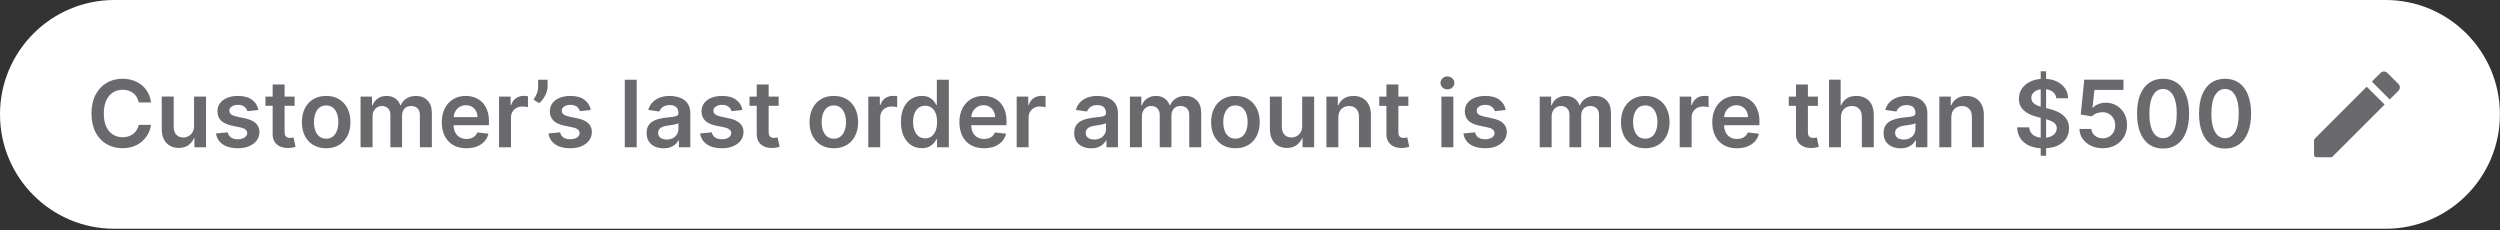 <svg version="1.2" xmlns="http://www.w3.org/2000/svg" viewBox="0 0 532 49" width="532" height="49">
	<rect x="0" y="0" width="532" height="49" fill="#333333" stroke="none"/>
	<defs>
		<clipPath clipPathUnits="userSpaceOnUse" id="cp1">
			<path d="m489.38 12.17h24.35v24.34h-24.35z"/>
		</clipPath>
	</defs>
	<style>
		.s0 { fill: #ffffff } 
		.s1 { fill: #6a6a6e } 
	</style>
	<g>
		<path fill-rule="evenodd" class="s0" d="m24.34 0h483.3c13.44 0 24.34 10.9 24.34 24.34 0 13.45-10.9 24.34-24.34 24.34h-483.3c-13.44 0-24.34-10.89-24.34-24.34 0-13.44 10.9-24.34 24.34-24.34z"/>
		<path class="s1" d="m32.14 21.81h-2.62q-0.12-0.64-0.42-1.14-0.3-0.51-0.75-0.86-0.45-0.35-1.02-0.53-0.57-0.18-1.23-0.18-1.18 0-2.08 0.59-0.91 0.58-1.42 1.71-0.51 1.13-0.51 2.75 0 1.65 0.51 2.78 0.52 1.13 1.42 1.7 0.9 0.57 2.07 0.57 0.65 0 1.21-0.17 0.57-0.17 1.02-0.51 0.45-0.34 0.76-0.83 0.32-0.49 0.44-1.12l2.62 0.01q-0.14 1.03-0.64 1.92-0.48 0.9-1.27 1.59-0.78 0.68-1.84 1.07-1.05 0.38-2.34 0.38-1.89 0-3.38-0.88-1.49-0.88-2.35-2.53-0.85-1.66-0.85-3.98 0-2.32 0.86-3.98 0.86-1.65 2.35-2.53 1.49-0.88 3.37-0.88 1.21 0 2.24 0.34 1.03 0.34 1.84 0.99 0.81 0.64 1.33 1.59 0.52 0.93 0.68 2.13zm9.15 4.99v-6.25h2.55v10.79h-2.47v-1.92h-0.11q-0.37 0.91-1.2 1.49-0.83 0.57-2.05 0.57-1.06 0-1.87-0.47-0.81-0.48-1.27-1.38-0.45-0.91-0.45-2.21v-6.87h2.54v6.48q0 1.02 0.56 1.63 0.56 0.6 1.48 0.6 0.56 0 1.08-0.27 0.53-0.27 0.87-0.82 0.34-0.54 0.34-1.37zm13.69-3.39l-2.32 0.25q-0.1-0.35-0.35-0.66-0.23-0.31-0.64-0.5-0.41-0.19-1-0.19-0.79 0-1.33 0.34-0.54 0.35-0.53 0.9-0.01 0.47 0.34 0.76 0.36 0.3 1.18 0.49l1.84 0.39q1.54 0.33 2.28 1.05 0.75 0.71 0.76 1.87-0.01 1.02-0.6 1.8-0.58 0.77-1.62 1.21-1.04 0.43-2.39 0.43-1.98 0-3.19-0.83-1.21-0.83-1.44-2.32l2.48-0.24q0.17 0.73 0.72 1.1 0.55 0.38 1.42 0.38 0.91 0 1.46-0.38 0.55-0.37 0.55-0.92 0-0.46-0.36-0.76-0.35-0.3-1.09-0.47l-1.84-0.38q-1.55-0.33-2.3-1.09-0.74-0.77-0.74-1.95 0-1 0.55-1.73 0.55-0.74 1.53-1.14 0.99-0.41 2.29-0.41 1.89 0 2.98 0.81 1.1 0.81 1.36 2.19zm7.71-2.86v1.97h-6.2v-1.97zm-4.67-2.58h2.54v10.13q0 0.51 0.16 0.78 0.16 0.27 0.42 0.37 0.26 0.1 0.57 0.1 0.24 0 0.44-0.04 0.2-0.03 0.31-0.06l0.43 1.99q-0.21 0.07-0.59 0.15-0.37 0.09-0.91 0.1-0.95 0.03-1.72-0.29-0.77-0.32-1.22-1-0.44-0.67-0.43-1.68zm11.39 13.58q-1.58 0-2.74-0.69-1.16-0.7-1.8-1.95-0.63-1.25-0.63-2.92 0-1.67 0.63-2.93 0.64-1.26 1.8-1.95 1.16-0.7 2.74-0.7 1.58 0 2.73 0.7 1.16 0.69 1.8 1.95 0.64 1.26 0.63 2.93 0.01 1.67-0.63 2.92-0.64 1.25-1.8 1.95-1.15 0.69-2.73 0.69zm0.01-2.04q0.86 0 1.43-0.47 0.58-0.47 0.86-1.27 0.29-0.8 0.29-1.79 0-0.99-0.29-1.79-0.28-0.81-0.86-1.28-0.57-0.48-1.43-0.48-0.88 0-1.46 0.48-0.58 0.47-0.86 1.28-0.29 0.8-0.29 1.79 0 0.99 0.29 1.79 0.28 0.8 0.86 1.27 0.58 0.47 1.46 0.47zm7.31 1.83v-10.79h2.43v1.84h0.13q0.34-0.93 1.12-1.45 0.78-0.53 1.86-0.53 1.09 0 1.84 0.54 0.76 0.52 1.07 1.44h0.11q0.36-0.9 1.21-1.44 0.86-0.54 2.03-0.54 1.49 0 2.43 0.94 0.94 0.94 0.94 2.75v7.24h-2.55v-6.85q0-1-0.53-1.46-0.53-0.48-1.31-0.48-0.92 0-1.44 0.58-0.51 0.57-0.51 1.48v6.73h-2.49v-6.95q0-0.84-0.51-1.34-0.5-0.5-1.3-0.5-0.55 0-1 0.29-0.45 0.27-0.72 0.78-0.26 0.49-0.26 1.16v6.56zm22.52 0.21q-1.62 0-2.8-0.67-1.17-0.68-1.81-1.93-0.63-1.25-0.63-2.94 0-1.66 0.63-2.92 0.64-1.27 1.79-1.97 1.14-0.71 2.69-0.71 0.99 0 1.88 0.33 0.89 0.31 1.57 0.98 0.69 0.67 1.08 1.7 0.4 1.02 0.4 2.44v0.78h-8.84v-1.71h6.4q-0.01-0.73-0.32-1.3-0.3-0.58-0.86-0.91-0.55-0.33-1.28-0.33-0.78 0-1.37 0.38-0.59 0.37-0.92 0.99-0.32 0.6-0.33 1.32v1.5q0 0.94 0.35 1.61 0.34 0.67 0.96 1.03 0.62 0.35 1.45 0.35 0.55 0 1-0.15 0.45-0.16 0.78-0.47 0.33-0.31 0.5-0.77l2.37 0.27q-0.22 0.94-0.85 1.64-0.63 0.7-1.61 1.08-0.97 0.38-2.23 0.38zm6.95-0.21v-10.79h2.46v1.8h0.12q0.29-0.93 1.01-1.44 0.72-0.51 1.65-0.51 0.21 0 0.47 0.02 0.27 0.01 0.44 0.05v2.34q-0.16-0.06-0.51-0.1-0.35-0.05-0.67-0.05-0.69 0-1.25 0.3-0.55 0.3-0.86 0.82-0.32 0.53-0.32 1.22v6.34zm10.33-14.38v1.43q0 0.62-0.24 1.29-0.23 0.66-0.64 1.26-0.41 0.6-0.93 1.02l-1.18-0.76q0.39-0.58 0.68-1.26 0.29-0.68 0.29-1.54v-1.44zm9.19 6.44l-2.32 0.26q-0.1-0.35-0.35-0.66-0.23-0.31-0.64-0.5-0.41-0.19-1-0.19-0.79 0-1.33 0.34-0.54 0.35-0.53 0.9-0.01 0.47 0.34 0.76 0.36 0.3 1.18 0.49l1.84 0.39q1.53 0.33 2.28 1.05 0.75 0.71 0.76 1.87-0.01 1.02-0.6 1.8-0.58 0.77-1.62 1.21-1.04 0.43-2.39 0.43-1.98 0-3.19-0.83-1.21-0.83-1.44-2.32l2.48-0.24q0.17 0.73 0.72 1.1 0.55 0.37 1.42 0.37 0.91 0 1.46-0.37 0.55-0.37 0.55-0.92 0-0.46-0.36-0.76-0.35-0.31-1.09-0.47l-1.84-0.38q-1.55-0.33-2.3-1.09-0.74-0.77-0.74-1.95 0-1 0.54-1.73 0.56-0.74 1.54-1.14 0.99-0.41 2.29-0.41 1.89 0 2.98 0.81 1.1 0.81 1.36 2.18zm9.77-6.44v14.38h-2.54v-14.38zm5.72 14.6q-1.03 0-1.85-0.37-0.81-0.37-1.29-1.09-0.47-0.73-0.47-1.79 0-0.91 0.34-1.51 0.33-0.59 0.92-0.95 0.58-0.36 1.31-0.54 0.74-0.19 1.52-0.28 0.95-0.09 1.54-0.17 0.59-0.09 0.86-0.25 0.27-0.18 0.27-0.55v-0.04q0-0.79-0.47-1.23-0.47-0.43-1.35-0.43-0.94 0-1.49 0.41-0.54 0.4-0.73 0.96l-2.37-0.34q0.28-0.98 0.93-1.64 0.64-0.67 1.58-1 0.93-0.34 2.06-0.34 0.78 0 1.55 0.19 0.78 0.18 1.42 0.6 0.63 0.41 1.02 1.13 0.39 0.72 0.39 1.79v7.22h-2.44v-1.48h-0.08q-0.24 0.45-0.66 0.84-0.41 0.39-1.04 0.63-0.63 0.23-1.47 0.23zm0.66-1.87q0.76 0 1.33-0.3 0.56-0.31 0.86-0.82 0.31-0.5 0.31-1.1v-1.27q-0.12 0.1-0.41 0.18-0.28 0.09-0.63 0.15-0.35 0.06-0.7 0.11-0.34 0.05-0.59 0.09-0.57 0.07-1.02 0.25-0.45 0.18-0.71 0.49-0.26 0.31-0.26 0.8 0 0.7 0.51 1.06 0.51 0.36 1.31 0.36zm16.12-6.29l-2.32 0.26q-0.1-0.35-0.34-0.66-0.24-0.31-0.65-0.5-0.41-0.19-1-0.19-0.79 0-1.33 0.34-0.54 0.35-0.53 0.9-0.01 0.47 0.34 0.76 0.36 0.3 1.18 0.49l1.84 0.39q1.54 0.33 2.28 1.05 0.75 0.71 0.76 1.87-0.01 1.02-0.6 1.8-0.58 0.77-1.62 1.21-1.04 0.43-2.39 0.43-1.98 0-3.19-0.83-1.2-0.83-1.44-2.32l2.48-0.24q0.17 0.73 0.72 1.1 0.55 0.37 1.42 0.37 0.91 0 1.46-0.37 0.55-0.37 0.55-0.92 0-0.46-0.36-0.76-0.35-0.31-1.09-0.47l-1.84-0.38q-1.55-0.33-2.3-1.09-0.74-0.77-0.73-1.95-0.01-1 0.54-1.73 0.55-0.74 1.53-1.14 0.99-0.41 2.29-0.41 1.89 0 2.98 0.81 1.1 0.81 1.36 2.18zm7.71-2.85v1.97h-6.2v-1.97zm-4.67-2.58h2.54v10.13q0 0.51 0.16 0.78 0.16 0.27 0.42 0.37 0.26 0.1 0.57 0.1 0.24 0 0.44-0.04 0.2-0.03 0.31-0.06l0.43 1.99q-0.21 0.07-0.59 0.15-0.37 0.08-0.91 0.1-0.95 0.03-1.72-0.29-0.77-0.32-1.21-1-0.45-0.67-0.44-1.68zm16.41 13.58q-1.58 0-2.74-0.69-1.16-0.7-1.8-1.95-0.63-1.25-0.63-2.92 0-1.67 0.63-2.93 0.64-1.26 1.8-1.95 1.16-0.7 2.74-0.7 1.58 0 2.74 0.7 1.16 0.69 1.79 1.95 0.64 1.26 0.64 2.93 0 1.67-0.64 2.92-0.63 1.25-1.79 1.95-1.16 0.69-2.74 0.69zm0.01-2.04q0.86 0 1.43-0.47 0.58-0.47 0.86-1.27 0.29-0.81 0.29-1.79 0-0.99-0.29-1.79-0.28-0.81-0.86-1.28-0.57-0.48-1.43-0.48-0.88 0-1.46 0.48-0.57 0.47-0.86 1.28-0.28 0.8-0.28 1.79 0 0.98 0.28 1.79 0.29 0.8 0.86 1.27 0.58 0.47 1.46 0.47zm7.32 1.83v-10.79h2.46v1.8h0.11q0.3-0.93 1.01-1.44 0.73-0.51 1.65-0.51 0.21 0 0.48 0.02 0.26 0.01 0.44 0.05v2.34q-0.16-0.06-0.52-0.1-0.34-0.05-0.66-0.05-0.7 0-1.25 0.3-0.55 0.3-0.87 0.82-0.31 0.53-0.31 1.22v6.34zm11.4 0.19q-1.27 0-2.28-0.65-1-0.66-1.59-1.9-0.58-1.24-0.58-3.02 0-1.8 0.59-3.03 0.6-1.25 1.61-1.88 1.01-0.64 2.25-0.64 0.95 0 1.56 0.32 0.62 0.32 0.97 0.77 0.36 0.44 0.56 0.84h0.1v-5.38h2.55v14.38h-2.5v-1.7h-0.15q-0.2 0.39-0.57 0.84-0.37 0.43-0.98 0.74-0.62 0.31-1.54 0.31zm0.71-2.09q0.8 0 1.37-0.43 0.57-0.44 0.87-1.23 0.29-0.79 0.29-1.83 0-1.05-0.29-1.82-0.29-0.78-0.86-1.2-0.56-0.43-1.38-0.43-0.85 0-1.42 0.44-0.57 0.44-0.86 1.22-0.29 0.78-0.29 1.79 0 1.01 0.29 1.8 0.3 0.79 0.87 1.24 0.57 0.45 1.41 0.45zm12.52 2.11q-1.62 0-2.8-0.67-1.18-0.68-1.81-1.93-0.63-1.25-0.63-2.94 0-1.67 0.63-2.92 0.64-1.27 1.78-1.97 1.15-0.71 2.69-0.71 1 0 1.89 0.32 0.89 0.32 1.57 0.99 0.69 0.67 1.08 1.7 0.39 1.02 0.39 2.44v0.78h-8.84v-1.71h6.41q-0.01-0.73-0.32-1.3-0.31-0.58-0.86-0.91-0.55-0.33-1.28-0.33-0.78 0-1.37 0.38-0.59 0.37-0.92 0.98-0.32 0.61-0.33 1.33v1.5q0 0.94 0.34 1.61 0.35 0.67 0.97 1.03 0.61 0.35 1.44 0.35 0.56 0 1.01-0.15 0.45-0.17 0.78-0.47 0.33-0.31 0.5-0.77l2.37 0.27q-0.22 0.94-0.86 1.64-0.62 0.7-1.6 1.08-0.97 0.38-2.23 0.38zm6.95-0.21v-10.79h2.46v1.8h0.11q0.3-0.93 1.01-1.44 0.73-0.51 1.66-0.51 0.21 0 0.47 0.02 0.26 0.01 0.44 0.05v2.34q-0.16-0.06-0.51-0.1-0.35-0.05-0.67-0.05-0.7 0-1.25 0.3-0.55 0.3-0.87 0.82-0.31 0.53-0.31 1.22v6.34zm15.85 0.22q-1.02 0-1.85-0.37-0.81-0.37-1.29-1.09-0.47-0.73-0.47-1.79 0-0.91 0.34-1.51 0.34-0.59 0.92-0.95 0.58-0.36 1.31-0.54 0.74-0.19 1.53-0.28 0.94-0.1 1.53-0.17 0.59-0.09 0.86-0.26 0.27-0.17 0.27-0.54v-0.04q0-0.79-0.47-1.23-0.47-0.43-1.35-0.43-0.94 0-1.48 0.4-0.54 0.41-0.73 0.97l-2.38-0.34q0.28-0.98 0.93-1.64 0.65-0.67 1.58-1 0.93-0.34 2.06-0.34 0.78 0 1.56 0.18 0.77 0.19 1.41 0.61 0.64 0.41 1.02 1.13 0.4 0.72 0.4 1.79v7.22h-2.45v-1.48h-0.08q-0.23 0.45-0.66 0.84-0.41 0.39-1.04 0.63-0.63 0.23-1.47 0.23zm0.66-1.87q0.77 0 1.33-0.3 0.56-0.31 0.86-0.82 0.31-0.5 0.31-1.1v-1.27q-0.12 0.1-0.41 0.18-0.28 0.09-0.63 0.15-0.35 0.06-0.69 0.11-0.35 0.05-0.6 0.09-0.57 0.07-1.02 0.25-0.45 0.17-0.71 0.49-0.26 0.31-0.26 0.8 0 0.7 0.51 1.06 0.52 0.36 1.31 0.36zm7.59 1.65v-10.79h2.43v1.84h0.13q0.34-0.93 1.12-1.45 0.78-0.53 1.86-0.53 1.09 0 1.84 0.54 0.76 0.52 1.07 1.44h0.11q0.36-0.9 1.21-1.44 0.86-0.54 2.03-0.54 1.49 0 2.43 0.94 0.94 0.94 0.94 2.75v7.24h-2.55v-6.85q0-1-0.53-1.47-0.53-0.47-1.31-0.47-0.92 0-1.44 0.58-0.51 0.57-0.51 1.48v6.73h-2.49v-6.95q0-0.84-0.51-1.34-0.5-0.5-1.3-0.5-0.55 0-1 0.28-0.45 0.28-0.72 0.78-0.26 0.5-0.26 1.17v6.56zm22.45 0.21q-1.58 0-2.74-0.69-1.16-0.7-1.8-1.95-0.63-1.25-0.63-2.92 0-1.67 0.63-2.93 0.64-1.26 1.8-1.95 1.16-0.7 2.74-0.7 1.58 0 2.74 0.7 1.16 0.69 1.79 1.95 0.64 1.26 0.64 2.93 0 1.67-0.64 2.92-0.63 1.25-1.79 1.95-1.16 0.69-2.74 0.69zm0.02-2.04q0.85 0 1.43-0.47 0.57-0.47 0.86-1.27 0.28-0.81 0.28-1.79 0-0.99-0.28-1.79-0.29-0.81-0.86-1.28-0.58-0.48-1.43-0.48-0.88 0-1.47 0.48-0.57 0.47-0.86 1.28-0.28 0.8-0.28 1.79 0 0.98 0.28 1.79 0.29 0.8 0.86 1.27 0.59 0.47 1.47 0.47zm14.18-2.71v-6.25h2.55v10.79h-2.47v-1.92h-0.11q-0.37 0.91-1.2 1.48-0.83 0.58-2.05 0.58-1.06 0-1.87-0.47-0.81-0.48-1.26-1.38-0.46-0.92-0.46-2.21v-6.87h2.54v6.48q0 1.02 0.56 1.63 0.57 0.6 1.48 0.6 0.56 0 1.09-0.27 0.52-0.28 0.86-0.82 0.34-0.55 0.34-1.37zm7.7-1.78v6.32h-2.54v-10.79h2.43v1.84h0.13q0.37-0.91 1.18-1.44 0.83-0.54 2.03-0.54 1.12 0 1.95 0.48 0.84 0.48 1.29 1.38 0.47 0.91 0.46 2.2v6.87h-2.54v-6.48q0-1.08-0.57-1.69-0.55-0.61-1.53-0.61-0.67 0-1.19 0.3-0.51 0.28-0.81 0.83-0.29 0.55-0.29 1.33zm14.9-4.47v1.97h-6.2v-1.97zm-4.67-2.58h2.54v10.13q0 0.51 0.15 0.78 0.17 0.27 0.43 0.37 0.26 0.1 0.57 0.1 0.24 0 0.44-0.04 0.2-0.03 0.31-0.06l0.42 1.98q-0.2 0.07-0.58 0.16-0.37 0.08-0.91 0.1-0.96 0.03-1.72-0.29-0.77-0.32-1.22-1-0.44-0.67-0.43-1.68zm11.7 13.37v-10.79h2.54v10.79zm1.28-12.32q-0.6 0-1.04-0.4-0.43-0.41-0.43-0.98 0-0.57 0.43-0.97 0.44-0.41 1.04-0.41 0.61 0 1.04 0.41 0.44 0.4 0.44 0.97 0 0.57-0.44 0.98-0.43 0.4-1.04 0.4zm12.41 4.38l-2.32 0.26q-0.1-0.36-0.35-0.66-0.23-0.31-0.64-0.5-0.41-0.19-1-0.19-0.79 0-1.33 0.34-0.54 0.35-0.53 0.89-0.01 0.47 0.34 0.77 0.36 0.29 1.18 0.48l1.84 0.4q1.53 0.33 2.28 1.04 0.75 0.72 0.76 1.88-0.01 1.02-0.6 1.8-0.58 0.77-1.62 1.2-1.04 0.44-2.39 0.44-1.98 0-3.19-0.83-1.21-0.83-1.44-2.32l2.48-0.24q0.17 0.73 0.72 1.1 0.54 0.37 1.42 0.37 0.91 0 1.46-0.37 0.55-0.37 0.55-0.92 0-0.46-0.36-0.77-0.35-0.3-1.09-0.46l-1.84-0.39q-1.55-0.32-2.3-1.08-0.74-0.78-0.74-1.96 0-0.99 0.54-1.72 0.56-0.74 1.54-1.14 0.99-0.41 2.29-0.41 1.89 0 2.98 0.81 1.1 0.81 1.36 2.18zm7.23 7.94v-10.79h2.43v1.83h0.13q0.33-0.92 1.11-1.44 0.78-0.53 1.86-0.53 1.1 0 1.85 0.53 0.76 0.53 1.07 1.44h0.11q0.36-0.89 1.21-1.43 0.86-0.54 2.03-0.54 1.49 0 2.43 0.94 0.94 0.94 0.94 2.75v7.24h-2.55v-6.85q0-1-0.53-1.47-0.54-0.47-1.31-0.47-0.92 0-1.44 0.58-0.51 0.57-0.51 1.48v6.73h-2.5v-6.95q0-0.84-0.5-1.34-0.5-0.5-1.31-0.5-0.54 0-0.99 0.28-0.45 0.28-0.72 0.78-0.27 0.5-0.27 1.17v6.56zm22.46 0.21q-1.58 0-2.74-0.7-1.16-0.69-1.8-1.94-0.63-1.25-0.63-2.92 0-1.67 0.63-2.93 0.64-1.26 1.8-1.95 1.16-0.7 2.74-0.7 1.58 0 2.74 0.7 1.16 0.69 1.79 1.95 0.64 1.26 0.64 2.93 0 1.67-0.64 2.92-0.63 1.25-1.79 1.94-1.16 0.7-2.74 0.7zm0.01-2.04q0.86 0 1.44-0.47 0.57-0.47 0.85-1.28 0.29-0.8 0.29-1.78 0-0.99-0.29-1.79-0.28-0.81-0.85-1.29-0.58-0.47-1.44-0.47-0.88 0-1.46 0.47-0.57 0.48-0.86 1.29-0.28 0.8-0.28 1.79 0 0.98 0.28 1.78 0.29 0.81 0.86 1.28 0.58 0.47 1.46 0.47zm7.32 1.83v-10.79h2.46v1.8h0.11q0.3-0.93 1.01-1.44 0.73-0.51 1.65-0.51 0.22 0 0.48 0.02 0.26 0.01 0.44 0.05v2.34q-0.16-0.06-0.51-0.1-0.35-0.05-0.67-0.05-0.7 0-1.25 0.3-0.55 0.3-0.87 0.82-0.31 0.53-0.31 1.22v6.34zm12.17 0.21q-1.62 0-2.8-0.67-1.17-0.69-1.81-1.93-0.63-1.25-0.63-2.94 0-1.67 0.63-2.92 0.64-1.27 1.79-1.97 1.14-0.71 2.69-0.71 0.99 0 1.88 0.32 0.89 0.32 1.57 0.99 0.69 0.66 1.08 1.7 0.4 1.02 0.4 2.44v0.78h-8.84v-1.71h6.4q-0.01-0.73-0.32-1.3-0.3-0.58-0.86-0.91-0.55-0.33-1.28-0.33-0.78 0-1.37 0.38-0.59 0.37-0.92 0.98-0.32 0.61-0.33 1.33v1.5q0 0.94 0.35 1.61 0.34 0.67 0.96 1.03 0.62 0.35 1.45 0.35 0.55 0 1-0.16 0.45-0.16 0.78-0.47 0.33-0.3 0.5-0.76l2.37 0.27q-0.22 0.94-0.85 1.64-0.63 0.69-1.61 1.08-0.97 0.38-2.23 0.38zm17.24-11v1.97h-6.2v-1.97zm-4.67-2.58h2.54v10.12q0 0.52 0.16 0.79 0.16 0.27 0.42 0.37 0.26 0.09 0.57 0.09 0.24 0 0.44-0.03 0.2-0.04 0.31-0.06l0.43 1.98q-0.21 0.07-0.59 0.16-0.37 0.08-0.91 0.1-0.96 0.02-1.72-0.29-0.77-0.32-1.22-1-0.44-0.67-0.43-1.68zm9.57 7.05v6.32h-2.54v-14.39h2.48v5.43h0.13q0.38-0.91 1.17-1.44 0.8-0.53 2.04-0.53 1.12 0 1.96 0.47 0.84 0.47 1.29 1.38 0.46 0.9 0.46 2.21v6.87h-2.54v-6.48q0-1.09-0.56-1.69-0.55-0.61-1.56-0.61-0.67 0-1.21 0.29-0.52 0.29-0.83 0.84-0.29 0.55-0.29 1.33zm12.69 6.54q-1.02 0-1.85-0.37-0.81-0.37-1.29-1.09-0.47-0.73-0.47-1.79 0-0.91 0.34-1.51 0.33-0.6 0.92-0.95 0.58-0.36 1.31-0.54 0.74-0.19 1.53-0.28 0.94-0.1 1.53-0.17 0.59-0.09 0.86-0.26 0.27-0.17 0.27-0.54v-0.04q0-0.79-0.47-1.23-0.47-0.43-1.35-0.43-0.94 0-1.48 0.4-0.54 0.41-0.73 0.97l-2.38-0.34q0.28-0.99 0.93-1.65 0.64-0.66 1.58-0.99 0.93-0.34 2.06-0.34 0.78 0 1.56 0.18 0.77 0.19 1.41 0.61 0.64 0.41 1.02 1.13 0.4 0.71 0.4 1.79v7.22h-2.45v-1.48h-0.08q-0.23 0.45-0.65 0.84-0.42 0.39-1.05 0.62-0.63 0.24-1.47 0.24zm0.66-1.87q0.77 0 1.33-0.3 0.56-0.31 0.86-0.82 0.31-0.5 0.31-1.1v-1.27q-0.12 0.1-0.41 0.18-0.28 0.08-0.63 0.15-0.35 0.06-0.69 0.11-0.35 0.05-0.6 0.08-0.57 0.08-1.02 0.26-0.45 0.17-0.71 0.49-0.26 0.31-0.26 0.8 0 0.7 0.51 1.06 0.52 0.36 1.31 0.36zm10.14-4.67v6.32h-2.55v-10.79h2.43v1.83h0.13q0.37-0.9 1.19-1.44 0.82-0.53 2.03-0.53 1.11 0 1.94 0.48 0.84 0.48 1.29 1.38 0.47 0.91 0.46 2.2v6.87h-2.54v-6.48q0-1.08-0.56-1.69-0.56-0.61-1.54-0.61-0.67 0-1.19 0.29-0.51 0.29-0.81 0.84-0.28 0.55-0.28 1.33zm19.02 8.12v-17.98h1.15v17.98zm3.32-12.23q-0.1-0.92-0.83-1.43-0.72-0.52-1.88-0.52-0.81 0-1.4 0.25-0.58 0.24-0.89 0.67-0.31 0.42-0.31 0.96 0 0.45 0.2 0.78 0.21 0.33 0.57 0.56 0.36 0.22 0.79 0.38 0.44 0.15 0.88 0.26l1.35 0.34q0.81 0.19 1.56 0.51 0.76 0.32 1.36 0.81 0.6 0.5 0.96 1.19 0.35 0.7 0.35 1.63 0 1.26-0.65 2.23-0.65 0.95-1.87 1.49-1.21 0.54-2.94 0.54-1.68 0-2.92-0.52-1.22-0.52-1.92-1.52-0.69-1-0.74-2.43h2.56q0.06 0.75 0.46 1.25 0.41 0.5 1.06 0.74 0.66 0.25 1.48 0.25 0.85 0 1.49-0.25 0.64-0.26 1.01-0.72 0.36-0.46 0.37-1.08-0.01-0.56-0.33-0.93-0.32-0.37-0.91-0.62-0.57-0.25-1.34-0.45l-1.64-0.42q-1.78-0.45-2.81-1.38-1.02-0.93-1.02-2.48 0-1.27 0.68-2.23 0.7-0.95 1.89-1.48 1.2-0.53 2.71-0.53 1.53 0 2.68 0.53 1.16 0.53 1.82 1.47 0.66 0.93 0.68 2.15zm9.89 10.63q-1.41 0-2.52-0.53-1.11-0.54-1.76-1.46-0.65-0.93-0.69-2.12h2.53q0.07 0.88 0.77 1.44 0.69 0.56 1.67 0.56 0.76 0 1.36-0.35 0.6-0.35 0.94-0.98 0.34-0.62 0.34-1.43 0-0.81-0.35-1.44-0.35-0.63-0.96-0.99-0.61-0.37-1.4-0.37-0.65 0-1.27 0.24-0.63 0.25-1 0.65l-2.35-0.39 0.75-7.42h8.35v2.18h-6.19l-0.41 3.82h0.08q0.4-0.48 1.13-0.78 0.73-0.32 1.6-0.32 1.31 0 2.33 0.62 1.03 0.61 1.62 1.68 0.59 1.08 0.59 2.46 0 1.43-0.66 2.54-0.65 1.11-1.82 1.75-1.16 0.64-2.68 0.64zm12.83 0.07q-1.74 0-2.98-0.88-1.24-0.88-1.9-2.55-0.66-1.67-0.66-4.02 0-2.35 0.66-4 0.67-1.66 1.91-2.53 1.24-0.87 2.97-0.87 1.73 0 2.97 0.87 1.24 0.87 1.9 2.53 0.67 1.65 0.67 4 0 2.36-0.67 4.03-0.66 1.67-1.9 2.54-1.24 0.88-2.97 0.88zm0-2.2q1.35 0 2.13-1.32 0.78-1.34 0.78-3.93 0-1.71-0.36-2.88-0.35-1.17-1.01-1.75-0.65-0.6-1.54-0.6-1.34 0-2.12 1.33-0.78 1.33-0.79 3.9-0.01 1.72 0.34 2.89 0.36 1.18 1.02 1.77 0.65 0.59 1.55 0.59zm13.19 2.2q-1.74 0-2.98-0.88-1.23-0.88-1.9-2.55-0.66-1.67-0.66-4.02 0.01-2.35 0.67-4 0.66-1.66 1.9-2.53 1.24-0.87 2.97-0.87 1.73 0 2.97 0.87 1.24 0.87 1.9 2.53 0.67 1.65 0.67 4 0 2.36-0.67 4.03-0.66 1.67-1.9 2.54-1.24 0.88-2.97 0.88zm0-2.2q1.35 0 2.13-1.32 0.78-1.34 0.78-3.93 0-1.71-0.35-2.88-0.36-1.17-1.01-1.76-0.66-0.59-1.55-0.59-1.34 0-2.12 1.33-0.78 1.33-0.79 3.9 0 1.72 0.35 2.89 0.36 1.18 1.01 1.77 0.65 0.59 1.55 0.59z"/>
		<g id="Clip-Path" clip-path="url(#cp1)">
			<g>
				<path class="s1" d="m492.43 29.88v3.08c0 0.29 0.22 0.51 0.5 0.51h3.09q0.21 0 0.35-0.15l11.08-11.07-3.81-3.8-11.06 11.06q-0.15 0.16-0.15 0.37zm17.96-10.57q0.14-0.14 0.22-0.33 0.08-0.18 0.08-0.38 0-0.2-0.08-0.39-0.08-0.19-0.22-0.33l-2.37-2.37q-0.15-0.14-0.33-0.22-0.19-0.08-0.39-0.08-0.2 0-0.39 0.08-0.18 0.08-0.32 0.22l-1.86 1.85 3.8 3.81z"/>
			</g>
		</g>
	</g>
</svg>